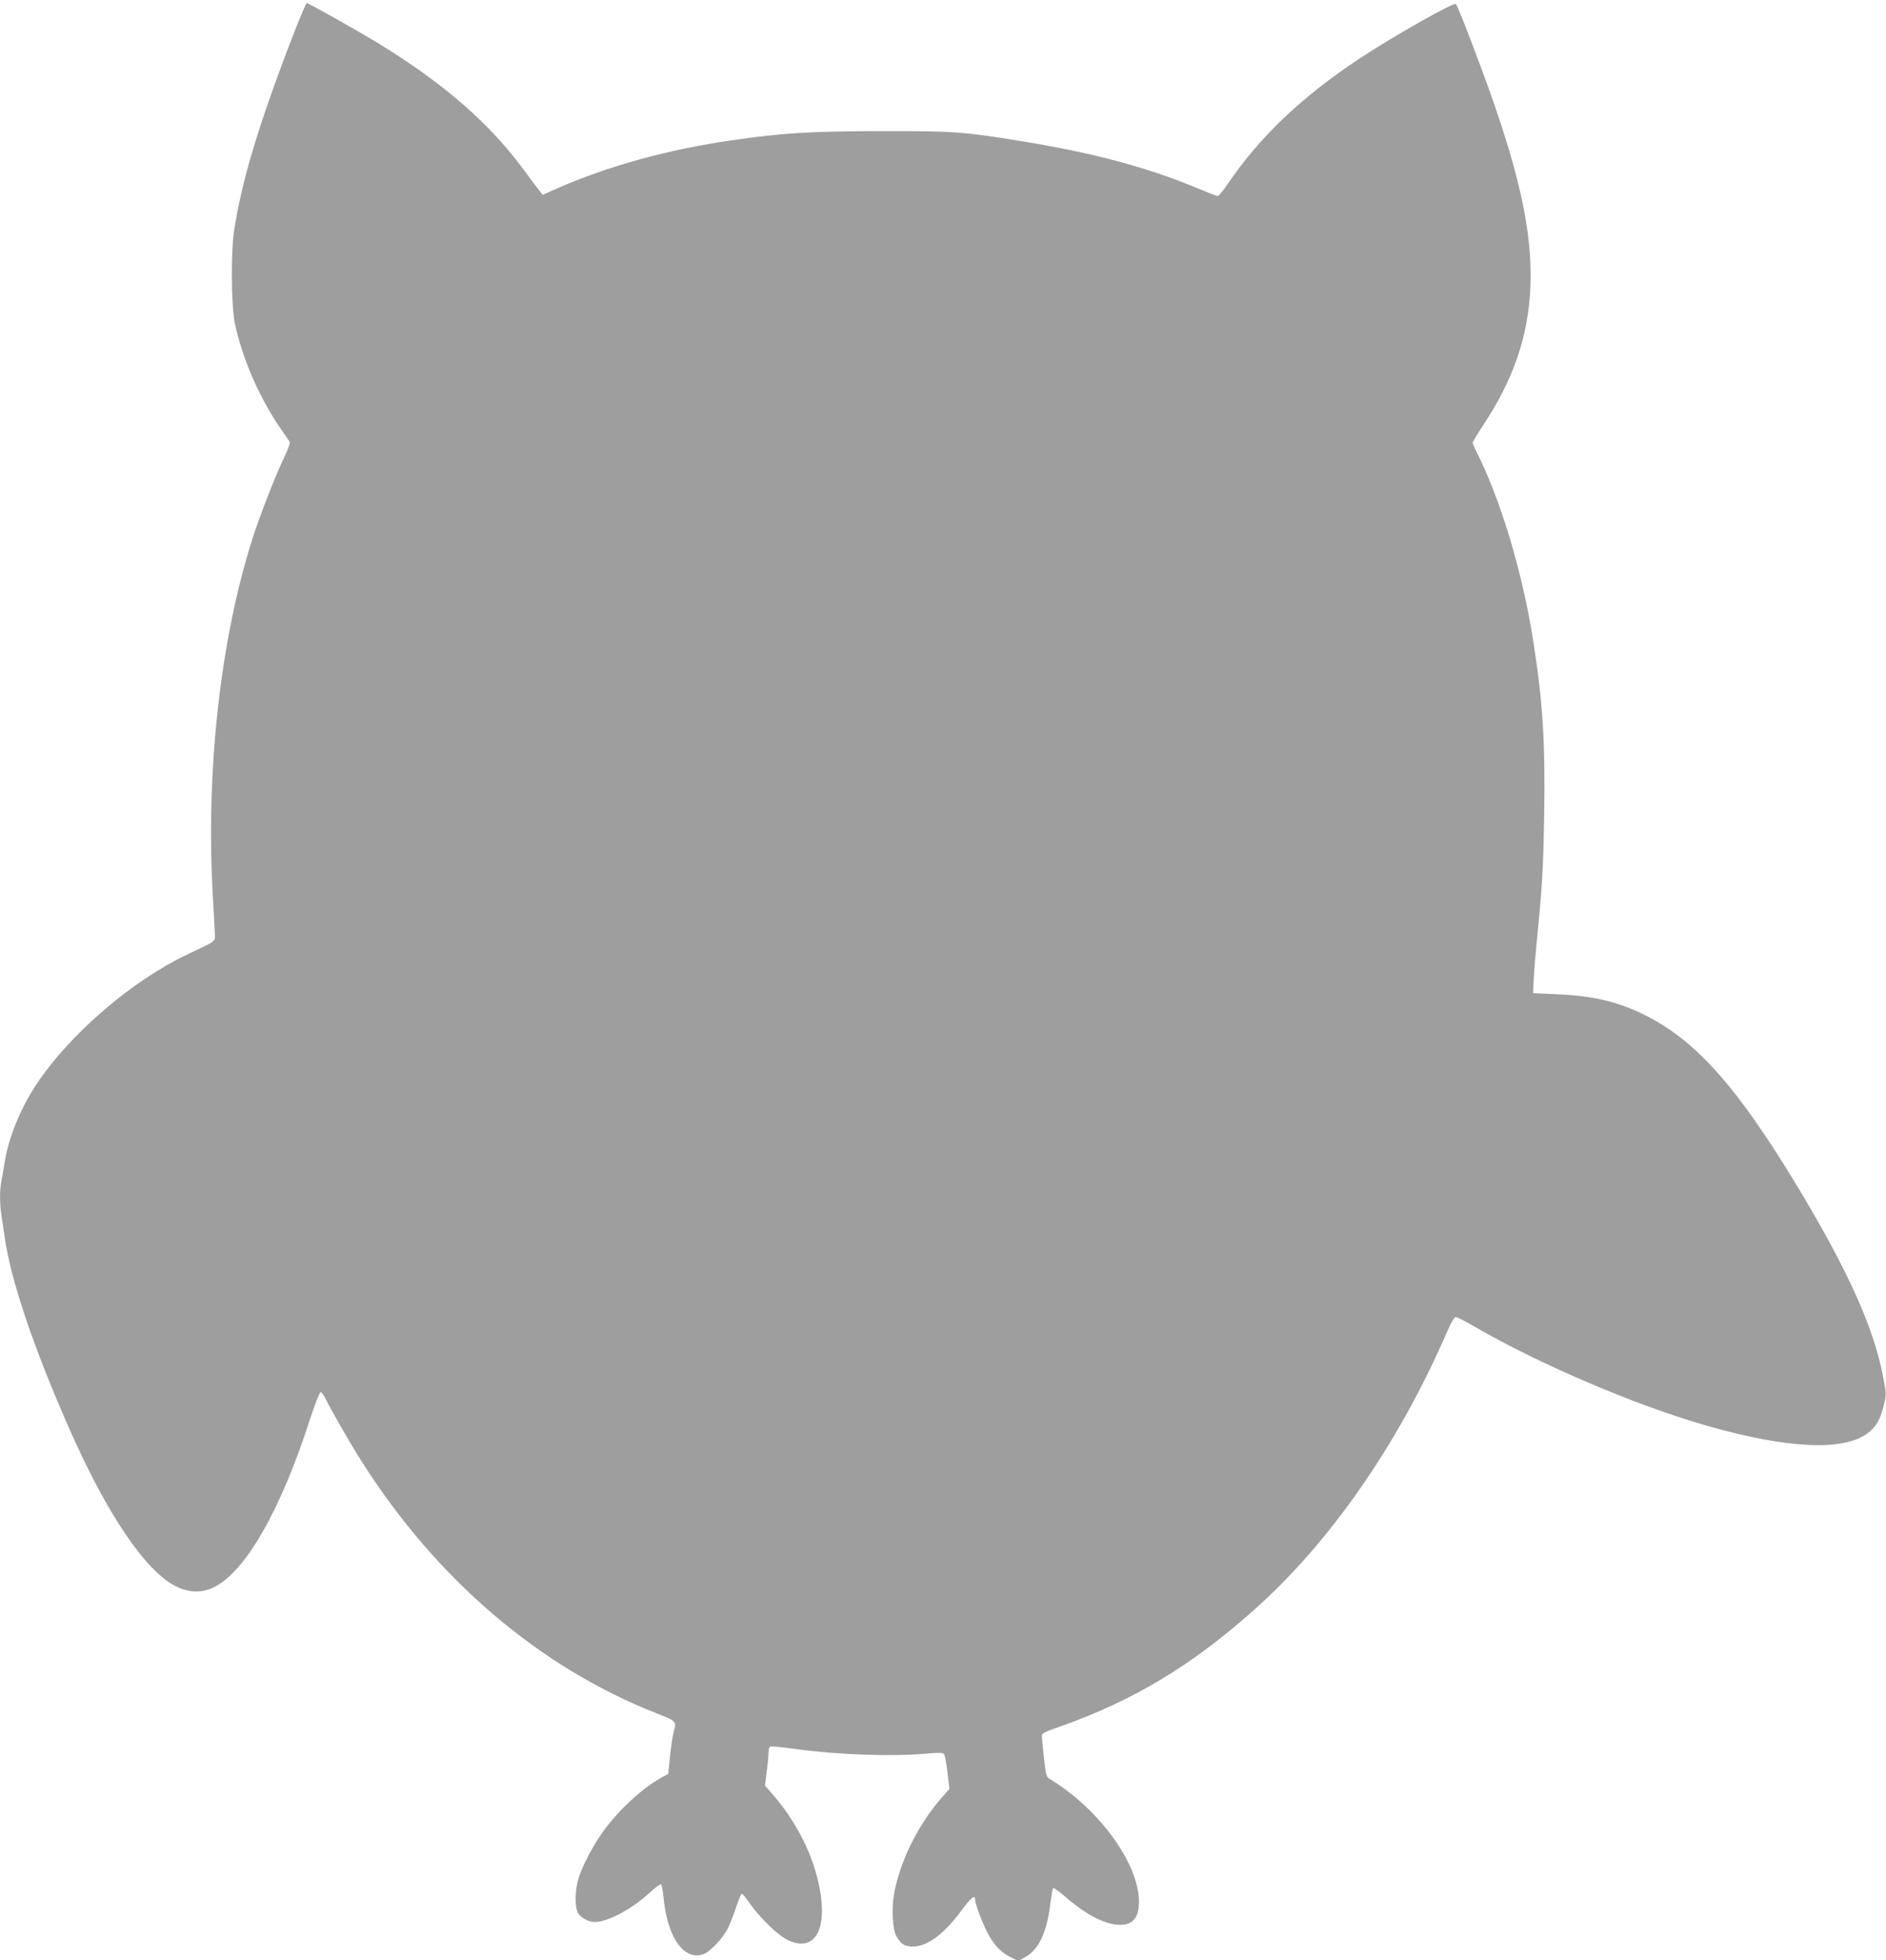 <?xml version="1.0" standalone="no"?>
<!DOCTYPE svg PUBLIC "-//W3C//DTD SVG 20010904//EN"
 "http://www.w3.org/TR/2001/REC-SVG-20010904/DTD/svg10.dtd">
<svg version="1.0" xmlns="http://www.w3.org/2000/svg"
 width="1232pt" height="1280pt" viewBox="0 0 1232 1280"
 preserveAspectRatio="xMidYMid meet">
<g transform="translate(0,1280) scale(0.1,-0.1)"
fill="#9e9e9e" stroke="none">
<path d="M1906 12548 c-221 -575 -329 -936 -378 -1263 -20 -137 -17 -477 5
-590 48 -235 163 -498 311 -710 24 -33 45 -65 49 -71 4 -6 -12 -49 -34 -95
-57 -117 -160 -380 -209 -534 -211 -660 -306 -1518 -260 -2331 6 -99 11 -206
13 -239 2 -68 25 -50 -183 -149 -357 -170 -755 -511 -974 -834 -108 -159 -189
-355 -216 -522 -6 -41 -16 -97 -21 -123 -12 -62 -11 -144 0 -221 6 -34 15 -97
21 -141 41 -288 191 -730 428 -1266 244 -551 495 -920 691 -1017 86 -43 172
-45 250 -5 206 102 435 503 626 1096 32 97 63 177 69 177 7 0 22 -21 35 -47
36 -75 158 -287 235 -408 489 -769 1159 -1341 1924 -1642 133 -52 132 -51 112
-125 -6 -20 -16 -89 -23 -154 l-12 -117 -48 -26 c-122 -67 -280 -214 -381
-355 -62 -87 -129 -214 -155 -295 -25 -76 -28 -188 -6 -230 16 -32 69 -61 112
-61 85 1 245 87 361 195 34 31 65 54 70 51 5 -3 12 -39 16 -81 24 -263 131
-418 259 -376 44 15 127 102 162 170 14 29 39 92 54 139 16 48 32 87 37 87 5
0 28 -29 53 -65 61 -88 179 -203 240 -234 176 -90 269 54 215 334 -40 215
-151 435 -308 615 l-49 56 11 88 c7 49 12 104 12 124 0 20 5 39 10 42 6 4 77
-3 158 -14 279 -39 636 -52 867 -31 74 7 103 6 111 -3 6 -7 17 -60 23 -120
l13 -108 -49 -55 c-158 -181 -277 -423 -314 -638 -15 -88 -8 -221 14 -263 29
-56 55 -73 110 -73 96 0 205 82 322 241 61 82 85 101 85 63 0 -23 41 -135 73
-199 43 -87 88 -138 152 -171 l56 -29 46 26 c89 49 142 161 164 349 7 52 15
98 18 102 3 4 36 -20 74 -52 129 -113 246 -177 340 -187 101 -10 147 37 147
150 0 248 -261 607 -581 800 -24 14 -27 24 -39 134 -7 65 -13 129 -14 143 -1
23 9 28 129 70 470 167 851 396 1256 757 492 437 935 1072 1250 1790 35 82 58
123 69 123 8 0 62 -27 120 -61 425 -247 1058 -517 1525 -650 525 -149 890
-166 1047 -46 54 41 83 92 104 183 17 70 16 75 -6 190 -61 318 -232 696 -563
1244 -383 633 -651 937 -976 1104 -182 93 -348 134 -591 144 l-155 7 3 80 c2
44 10 148 18 230 39 391 45 495 51 846 8 488 -9 749 -73 1154 -70 443 -213
918 -370 1227 -13 26 -24 52 -24 57 0 6 32 59 71 118 197 298 293 581 306 899
15 365 -75 765 -317 1419 -96 258 -159 417 -170 429 -13 13 -408 -210 -630
-357 -375 -248 -648 -507 -857 -814 -31 -46 -62 -83 -68 -83 -7 0 -61 21 -121
46 -325 137 -681 233 -1136 308 -392 65 -466 71 -943 70 -463 -1 -645 -12
-974 -60 -417 -60 -809 -168 -1146 -316 l-90 -40 -20 25 c-11 13 -54 71 -96
128 -229 312 -519 566 -949 831 -127 78 -464 268 -476 268 -5 0 -49 -104 -98
-232z"/>
</g>
</svg>
